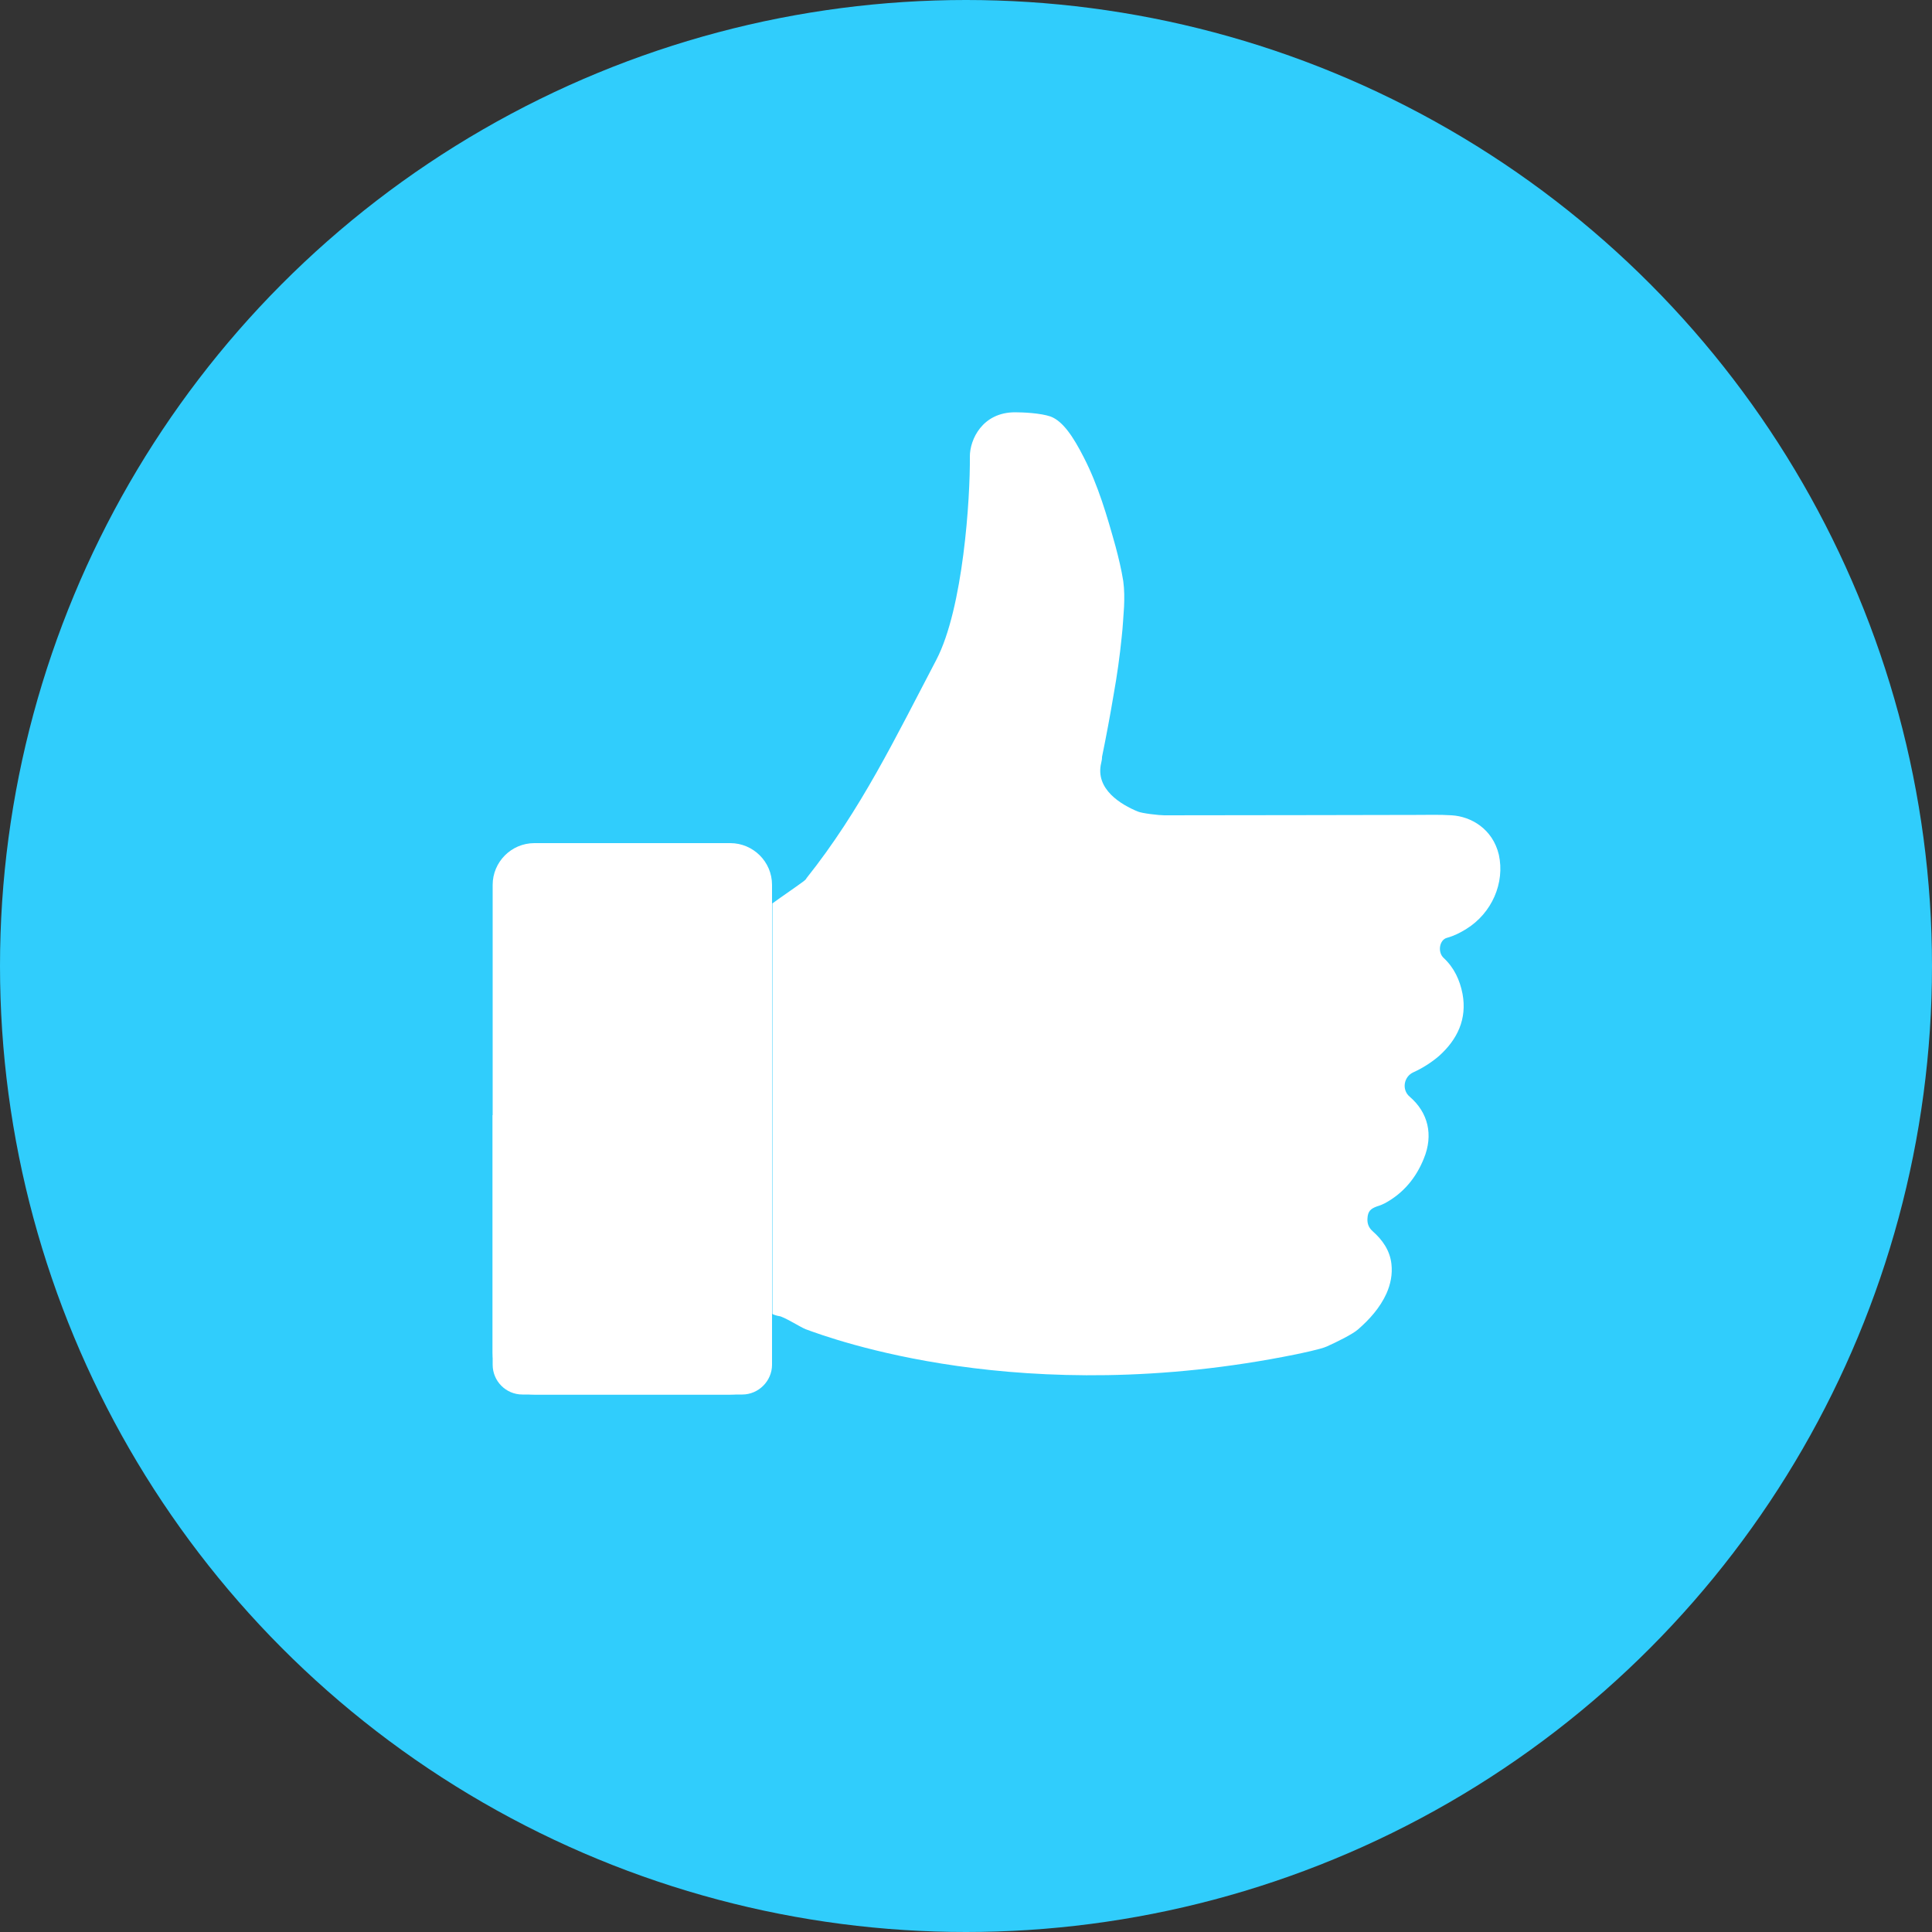 <?xml version="1.0" encoding="utf-8"?>
<!-- Generator: Adobe Illustrator 24.2.3, SVG Export Plug-In . SVG Version: 6.00 Build 0)  -->
<svg version="1.1" id="Layer_1" xmlns="http://www.w3.org/2000/svg" xmlns:xlink="http://www.w3.org/1999/xlink" x="0px" y="0px"
	 viewBox="0 0 500 500" style="enable-background:new 0 0 500 500;" xml:space="preserve">
<rect x="0" y="0" width="500" height="500" fill="#333333" stroke="none"/>
<style type="text/css">
	.st0{fill:#30CDFC;}
	.st1{fill:#FFFFFF;}
</style>
<circle class="st0" cx="250" cy="250" r="250"/>
<path class="st1" d="M379.5,240.4c-1.6,1-3.2,1.8-5,2.3c-2,0.5-2.5,3.7-0.9,5.2c2.7,2.5,4.2,5.7,4.9,9.3c1.2,6.5-1.3,11.8-6.1,16.1
	c-2,1.7-4.2,3.1-6.6,4.2c-2.5,1.1-3.1,4.5-1,6.3c4.8,4.1,6.2,9.9,3.7,16c-2,5-5.3,9-10.1,11.6c-0.6,0.3-1.3,0.6-2,0.8
	c-1.7,0.6-2.4,1.3-2.5,3.1c-0.1,1.3,0.3,2.4,1.3,3.3c2.6,2.3,4.5,5,4.9,8.5c0.3,2.7-0.2,5.2-1.3,7.7c-1.7,3.7-4.4,6.7-7.4,9.3
	c-1.4,1.2-5.2,3.1-8.1,4.4c-1.6,0.7-6.5,1.7-7.9,2c-70.8,14.4-120.6-4.2-126.9-6.5c-1.3-0.5-5.7-3.3-6.9-3.4c-0.2,0-1.7-0.4-1.7-0.6
	V233.8c2.6-1.9,5.3-3.7,7.9-5.6c0.3-0.2,0.5-0.4,0.7-0.6c0.1-0.1,0.2-0.2,0.2-0.3c14.1-17.7,23.1-36.5,33.6-56.5
	c7-13.4,8.8-41.9,8.7-52.7c0-4.3,3.2-11.4,11.7-11.4c2.1,0,6.6,0.2,9.2,1.1c3.2,1.2,5.9,5.3,8.6,10.6c3.7,7.2,6,15.1,8.2,23
	c0.8,3,1.5,5.9,2,9c0.3,2.2,0.3,4.5,0.2,6.7c-0.2,2.6-0.3,5.1-0.6,7.7c-0.5,5-1.2,10-2.1,15c-0.9,5.4-1.9,10.7-3,16.1
	c0,0.1,0,0.1,0,0.2c0,0.4-0.1,0.8-0.2,1.3c-1.7,6.9,5.3,10.9,9.4,12.6c1.1,0.5,5.6,1,6.9,1c22.7,0,60.6-0.1,65.2-0.1
	c3.1,0,6.1-0.1,9.2,0.1c5,0.3,10.6,3.5,12.2,10.2C389.5,228.5,386.1,236.3,379.5,240.4z"/>
<path class="st1" d="M138.3,360.9H189c6,0,10.8-4.9,10.8-10.8V229c0-6-4.9-10.8-10.8-10.8h-50.7c-6,0-10.8,4.9-10.8,10.8v121.1
	C127.5,356,132.3,360.9,138.3,360.9z"/>
<path class="st1" d="M135.2,360.9h56.9c4.2,0,7.7-3.5,7.7-7.7v-64.6h-72.3v64.6C127.5,357.4,130.9,360.9,135.2,360.9z"/>
</svg>
